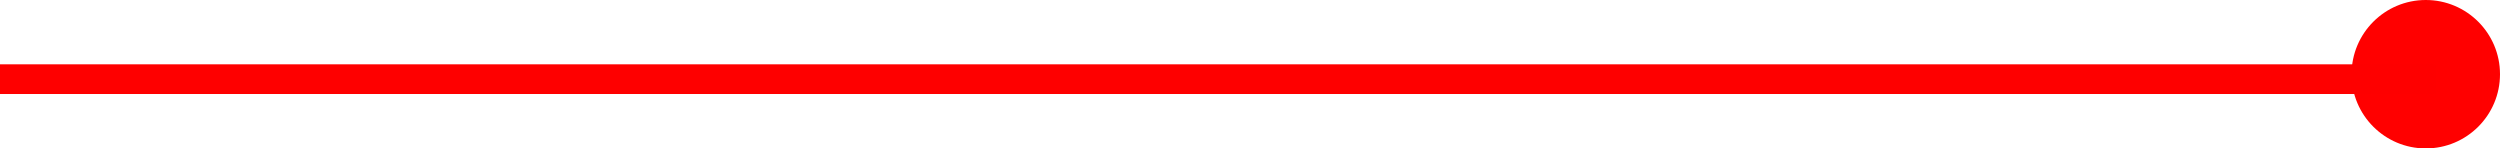 <svg xmlns="http://www.w3.org/2000/svg" width="252.641" height="15" viewBox="0 0 252.641 15"><g data-name="グループ 8641" transform="translate(-229.778 -279)"><circle cx="7.5" cy="7.5" r="7.5" fill="red" data-name="楕円形 10105" transform="translate(467.419 279)"/><path fill="#ef5c20" d="M475.419 287H230.278" data-name="パス 108141"/><path fill="#fe0000" d="M229.778 288.5v-3h246.141v3z" data-name="合体 297"/></g></svg>